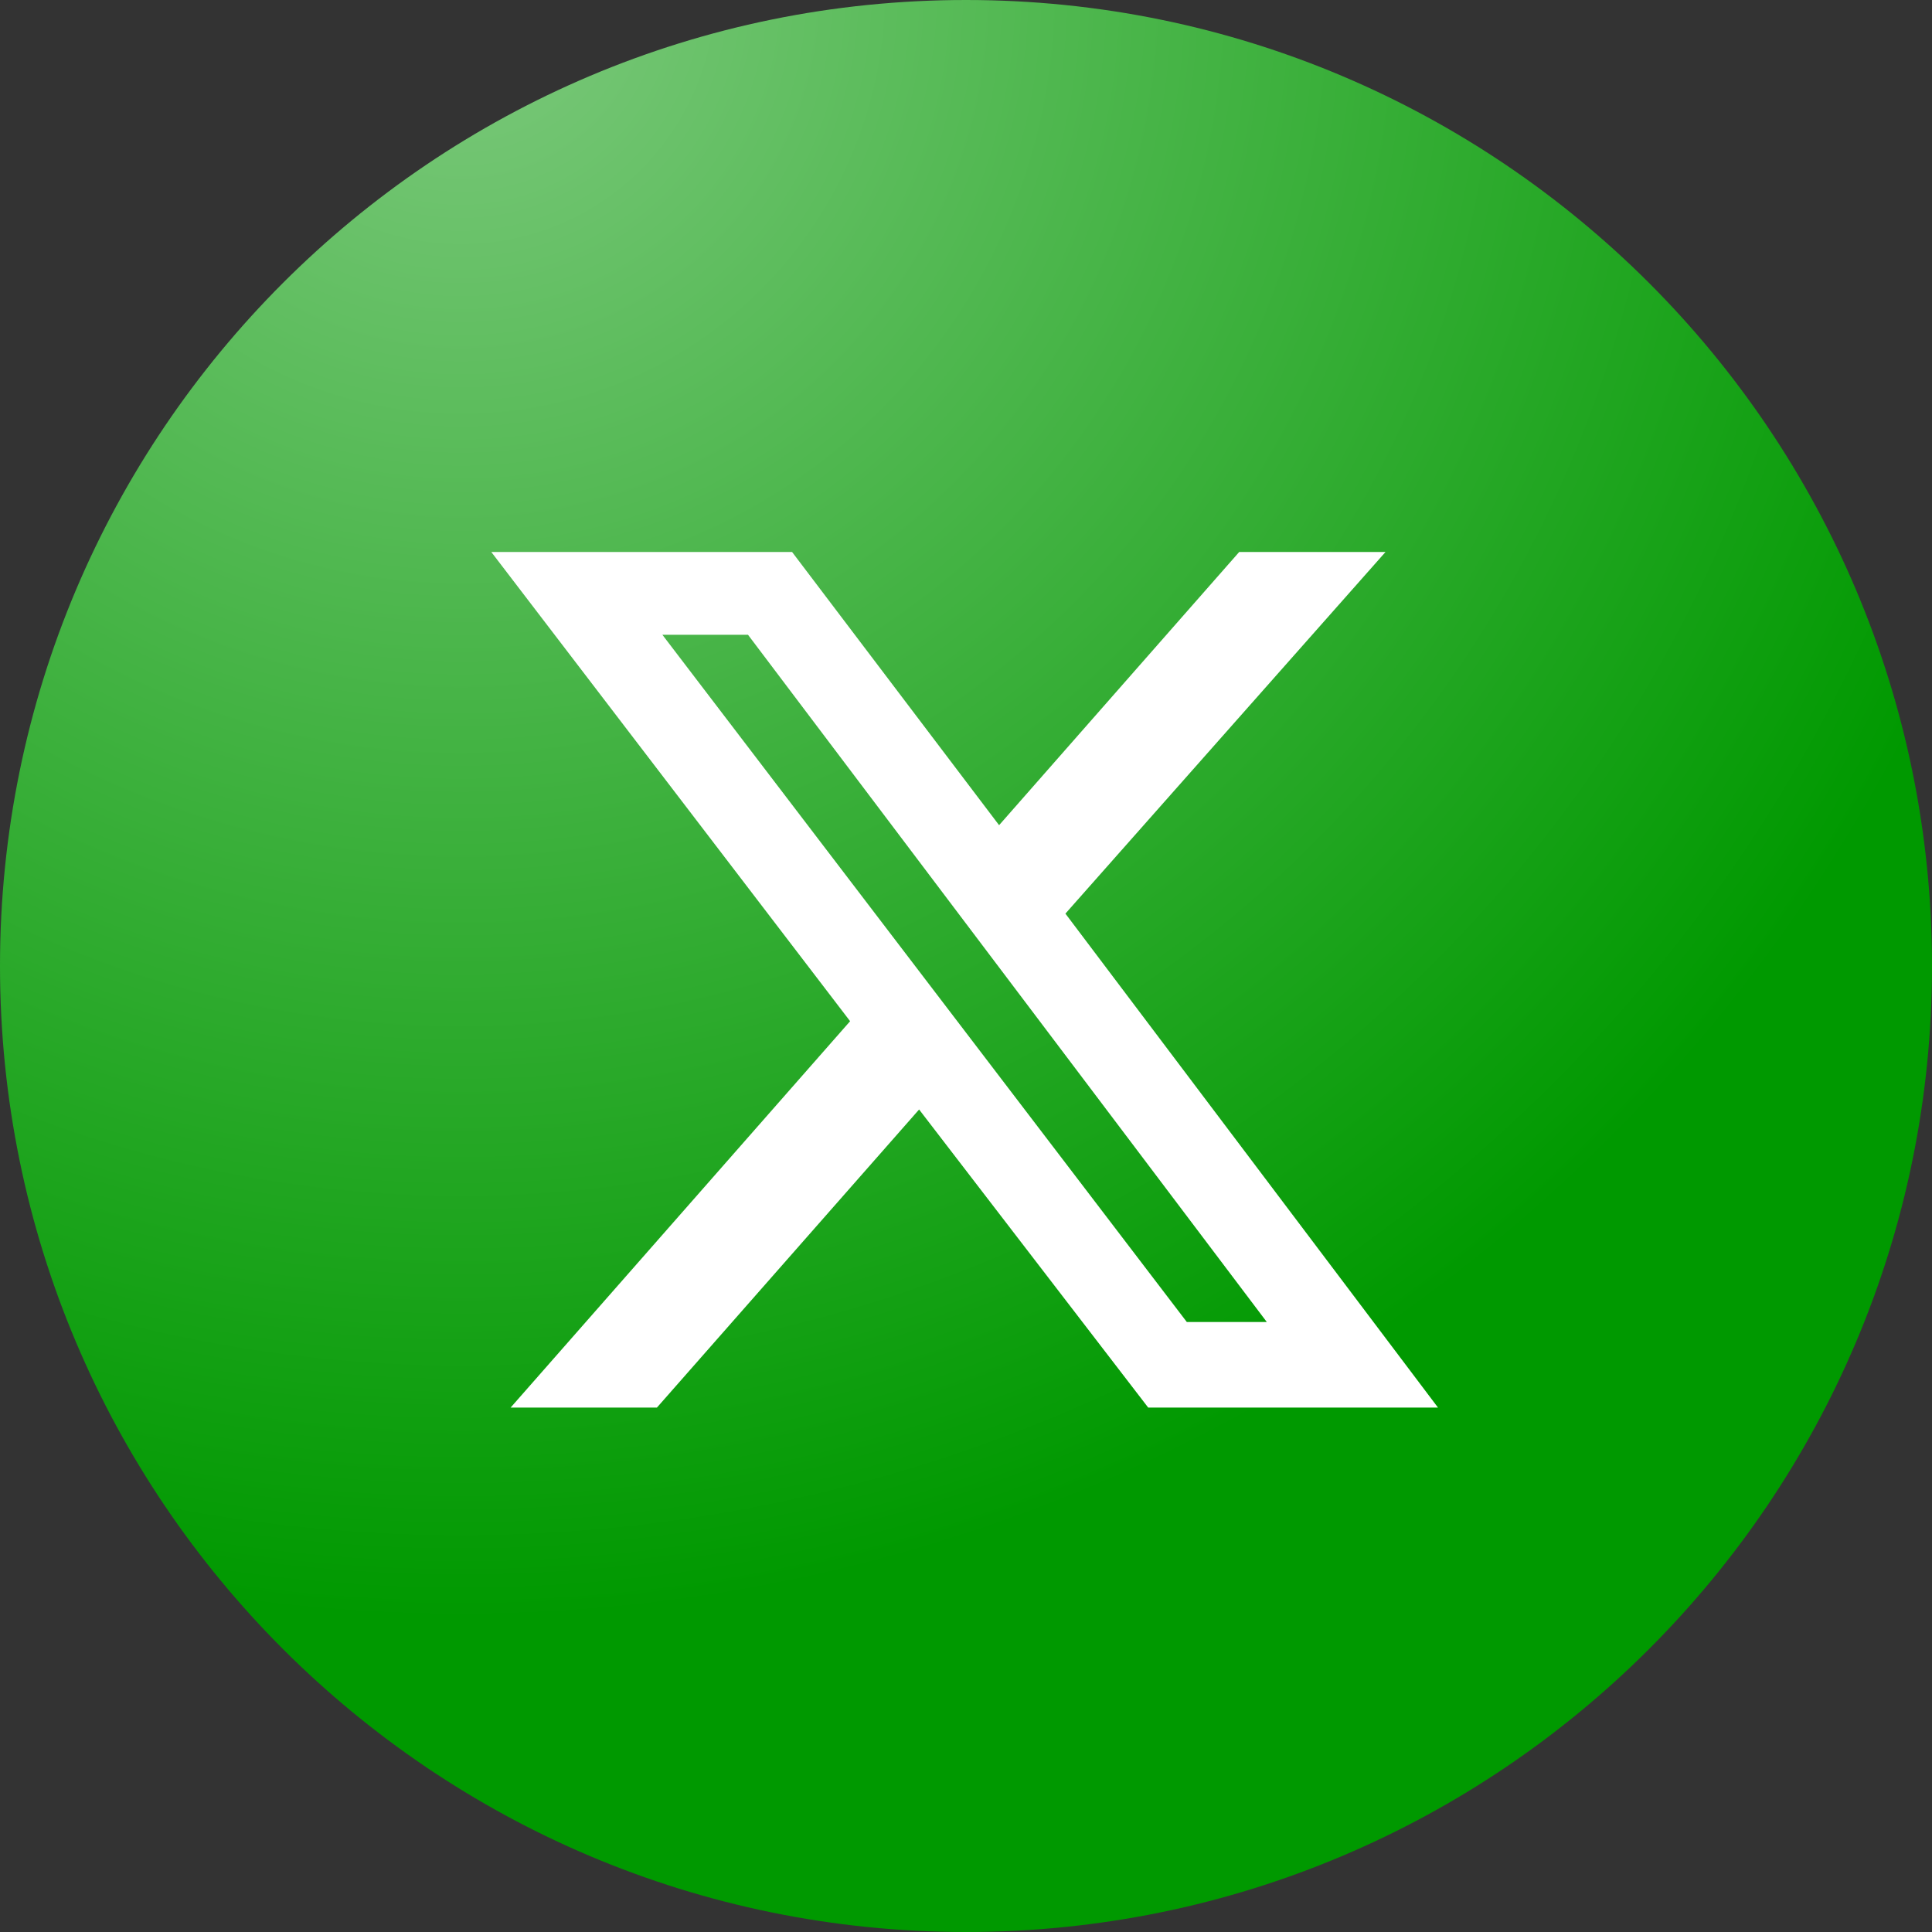 <?xml version="1.0" encoding="UTF-8"?>
<svg xmlns="http://www.w3.org/2000/svg" xmlns:xlink="http://www.w3.org/1999/xlink" width="70px" height="70px" viewBox="0 0 70 70" version="1.1">
<rect x="0" y="0" width="70" height="70" fill="#333333" stroke="none"/>
<defs>
<radialGradient id="radial0" gradientUnits="userSpaceOnUse" cx="-265.903" cy="426.857" fx="-265.903" fy="426.857" r="0.837" gradientTransform="matrix(70,0,0,-70,18630,29880)">
<stop offset="0" style="stop-color:rgb(49.02%,78.824%,49.02%);stop-opacity:1;"/>
<stop offset="1" style="stop-color:rgb(0%,60%,0%);stop-opacity:1;"/>
</radialGradient>
</defs>
<g id="surface1">
<path style=" stroke:none;fill-rule:evenodd;fill:url(#radial0);" d="M 70 35 C 70 54.328 54.328 70 35 70 C 15.672 70 0 54.328 0 35 C 0 15.672 15.672 0 35 0 C 54.328 0 70 15.672 70 35 Z M 70 35 "/>
<path style=" stroke:none;fill-rule:nonzero;fill:rgb(100%,100%,100%);fill-opacity:1;" d="M 44.898 20 L 50.199 20 L 38.602 33.102 L 52.102 51 L 41.602 51 L 33.301 40.199 L 23.801 51 L 18.5 51 L 30.801 37 L 17.801 20 L 28.699 20 L 36.199 29.898 Z M 43 47.898 L 45.898 47.898 L 27.102 23 L 24 23 Z M 43 47.898 "/>
</g>
</svg>
